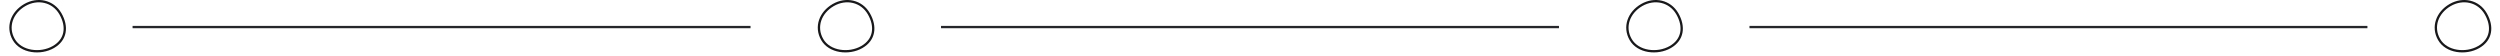 <svg xmlns="http://www.w3.org/2000/svg" width="1079" height="24" viewBox="0 0 1079 24" fill="none"><path d="M10.698 2.176C16.239 -1.023 22.893 0.427 26.064 5.919C27.681 8.721 28.279 11.533 27.812 14.016C27.348 16.487 25.819 18.695 23.054 20.292C20.283 21.891 16.784 22.463 13.577 21.934C10.371 21.405 7.513 19.788 5.945 17.072C2.789 11.606 5.129 5.392 10.698 2.176Z" stroke="#18181B"></path><path d="M57.219 11.677L323.929 11.677" stroke="#26272B"></path><path d="M359.624 2.176C365.165 -1.023 371.819 0.427 374.989 5.919C376.607 8.721 377.205 11.533 376.738 14.016C376.274 16.487 374.745 18.695 371.98 20.292C369.209 21.891 365.71 22.463 362.503 21.934C359.297 21.405 356.439 19.788 354.871 17.072C351.715 11.606 354.055 5.392 359.624 2.176Z" stroke="#18181B"></path><path d="M406.145 11.677L672.855 11.677" stroke="#26272B"></path><path d="M708.554 2.176C714.095 -1.023 720.749 0.427 723.919 5.919C725.537 8.721 726.134 11.533 725.668 14.016C725.203 16.487 723.675 18.695 720.909 20.292C718.138 21.891 714.639 22.463 711.432 21.934C708.227 21.405 705.369 19.788 703.8 17.072C700.644 11.606 702.984 5.392 708.554 2.176Z" stroke="#18181B"></path><path d="M755.074 11.677H1021.78" stroke="#26272B"></path><path d="M1057.48 2.176C1063.02 -1.023 1069.67 0.427 1072.84 5.919C1074.46 8.721 1075.06 11.533 1074.59 14.016C1074.13 16.487 1072.6 18.695 1069.83 20.292C1067.06 21.891 1063.57 22.463 1060.36 21.934C1057.15 21.405 1054.29 19.788 1052.73 17.072C1049.57 11.606 1051.91 5.392 1057.48 2.176Z" stroke="#18181B"></path></svg>